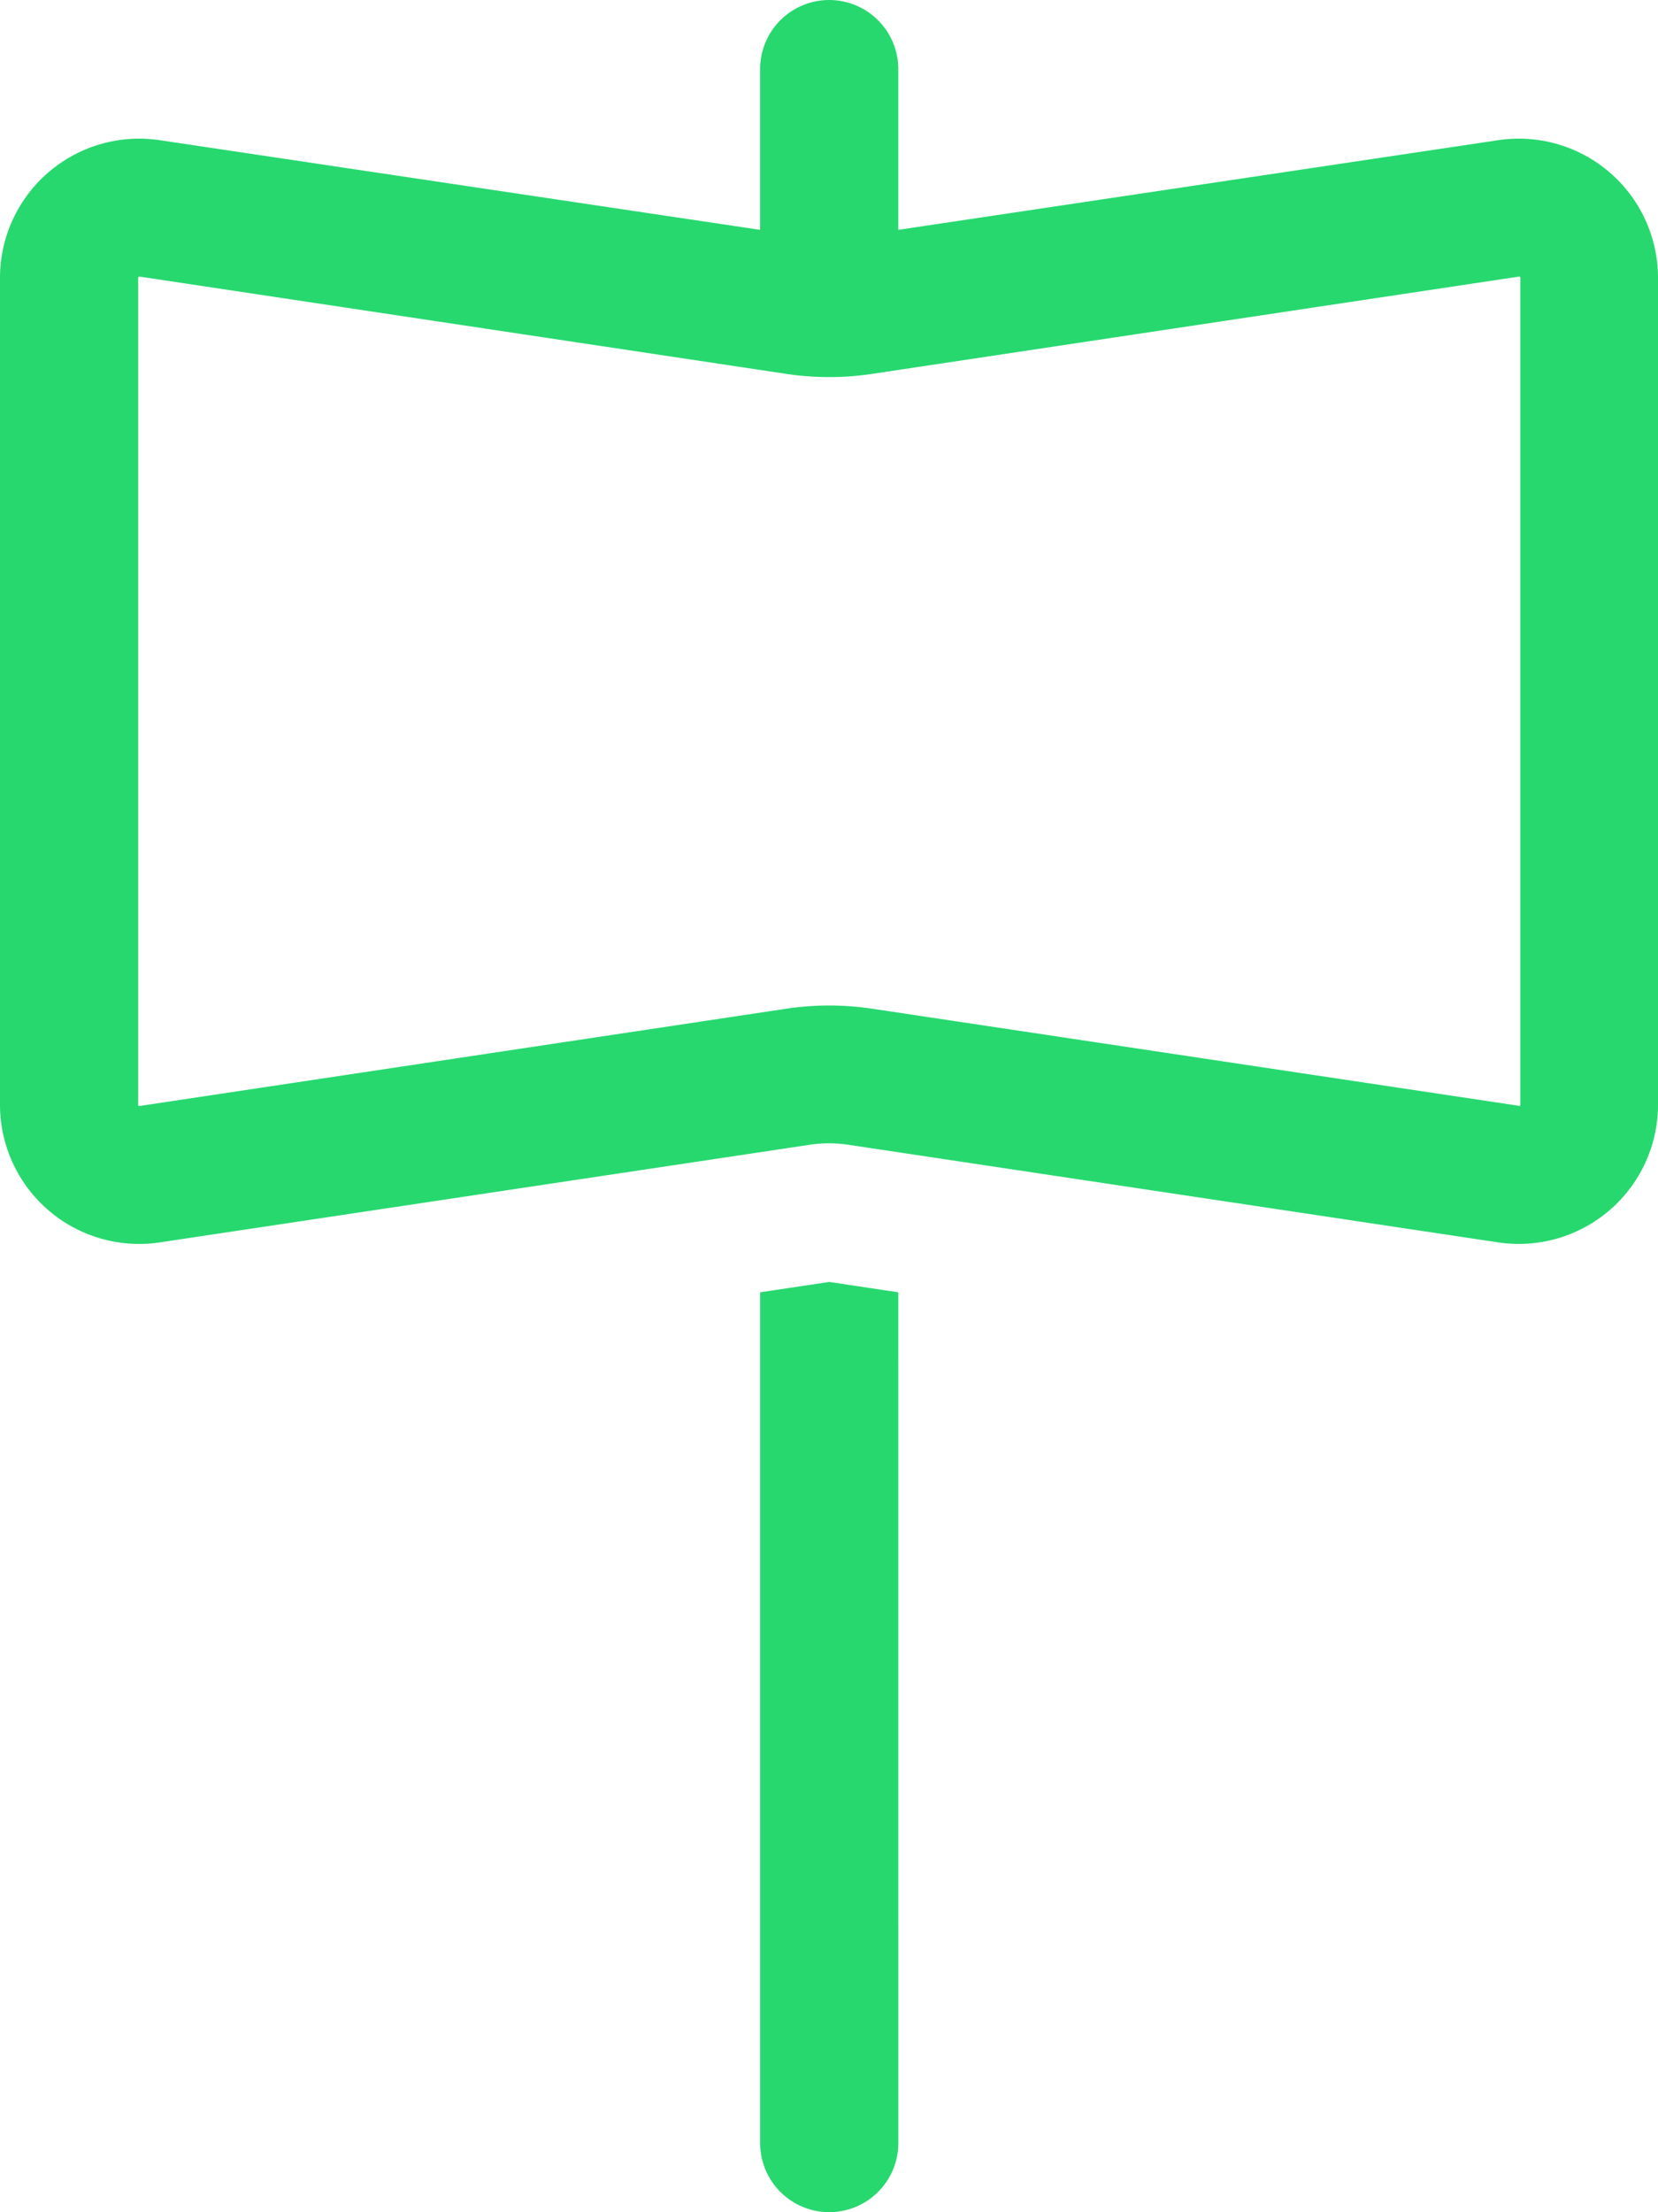 <?xml version="1.0" encoding="UTF-8"?>
<svg xmlns="http://www.w3.org/2000/svg" width="52.486" height="70" viewBox="0 0 52.486 70">
  <path id="hammer-war-light" d="M28.437,2.188a2.187,2.187,0,1,0-4.375,0V7.273L5.018,4.43A4.407,4.407,0,0,0,0,8.75V35a4.407,4.407,0,0,0,5.018,4.32l20.576-3.09a4.138,4.138,0,0,1,1.3,0l20.576,3.09A4.408,4.408,0,0,0,52.486,35V8.75a4.407,4.407,0,0,0-5.018-4.32L28.437,7.273Zm0,38.705-2.187-.328-2.187.328v26.92a2.187,2.187,0,1,0,4.375,0ZM4.375,34.973V8.777l.014-.014L4.4,8.75l20.549,3.09a9.186,9.186,0,0,0,2.6,0L48.1,8.75l.014.014.014.014v26.2l-.014.014h-.027L27.549,31.91a9.186,9.186,0,0,0-2.6,0L4.4,35l-.014-.014-.014-.014Z" fill="#27d86f"></path>
</svg>
